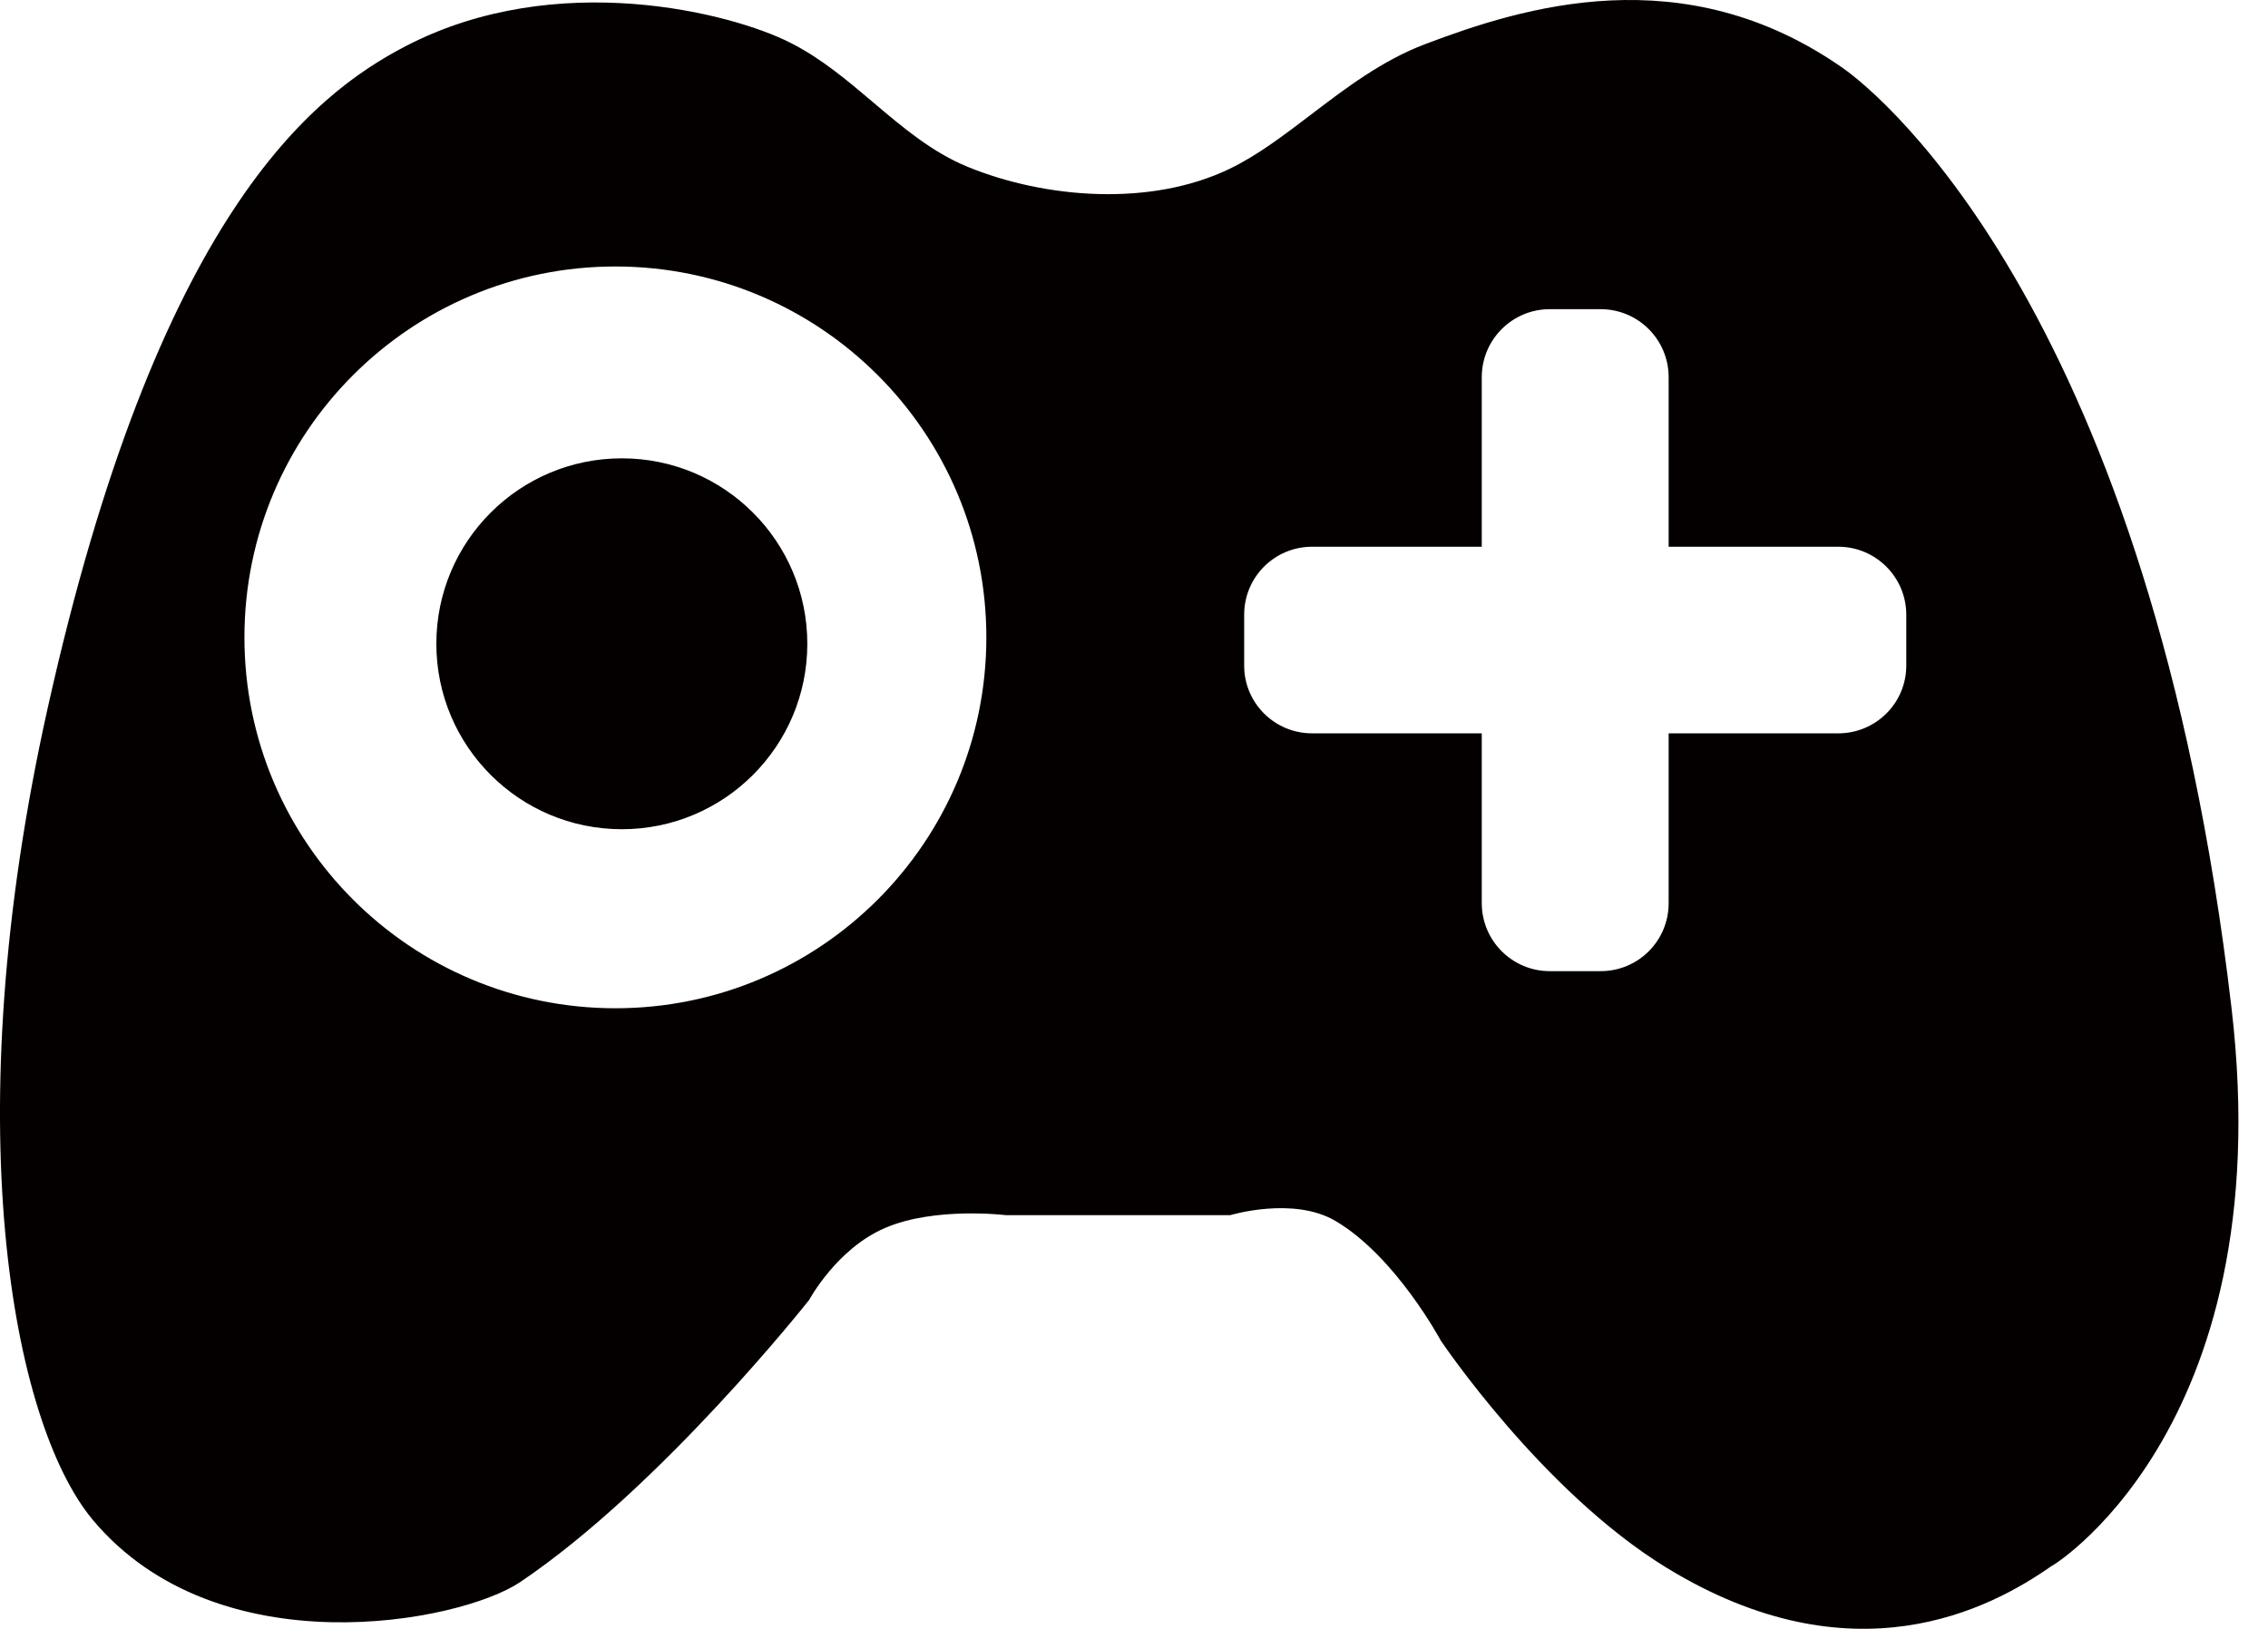 <svg width="71" height="51" viewBox="0 0 71 51" fill="none" xmlns="http://www.w3.org/2000/svg">
<path fill-rule="evenodd" clip-rule="evenodd" d="M1.484 22.211C4.918 6.772 9.767 2.962 12.716 1.437C17.44 -1.011 22.923 0.413 24.737 1.336C25.704 1.823 26.523 2.517 27.336 3.206C28.26 3.989 29.176 4.765 30.291 5.223C32.715 6.216 36.016 6.482 38.495 5.285C39.361 4.868 40.181 4.243 41.031 3.596C42.124 2.763 43.265 1.893 44.612 1.383C47.646 0.233 52.707 -1.371 57.705 2.141C58.894 2.978 67.333 9.908 69.859 31.573C71.423 44.932 63.954 49.226 64.228 49.031C62.304 50.384 58.002 52.66 52.167 49.085C48.272 46.7 45.104 41.976 45.104 41.976C45.104 41.976 43.697 39.348 41.819 38.237C40.498 37.447 38.511 38.049 38.511 38.049H31.495C31.495 38.049 29.266 37.776 27.71 38.448C26.192 39.097 25.332 40.701 25.332 40.701C25.332 40.701 20.709 46.559 16.282 49.539C14.398 50.806 6.819 52.269 2.9 47.584C0.358 44.526 -1.386 35.101 1.484 22.211ZM38.949 20.842C38.949 22.015 39.903 22.962 41.076 22.962H46.387V28.28C46.387 29.454 47.341 30.408 48.514 30.408H50.11C51.283 30.408 52.237 29.461 52.237 28.28V22.962H57.548C58.721 22.962 59.676 22.015 59.676 20.842V19.247C59.676 18.073 58.721 17.119 57.548 17.119H52.237V11.809C52.237 10.635 51.283 9.681 50.11 9.681H48.514C47.341 9.681 46.387 10.635 46.387 11.809V17.119H41.076C39.903 17.119 38.949 18.066 38.949 19.247V20.842ZM30.878 19.957C30.878 26.371 25.679 31.57 19.265 31.57C12.851 31.57 7.652 26.371 7.652 19.957C7.652 13.543 12.851 8.344 19.265 8.344C25.679 8.344 30.878 13.543 30.878 19.957ZM19.467 25.964C22.674 25.964 25.273 23.364 25.273 20.157C25.273 16.95 22.674 14.351 19.467 14.351C16.26 14.351 13.66 16.95 13.66 20.157C13.66 23.364 16.26 25.964 19.467 25.964Z" fill="#040000"/>
</svg>
